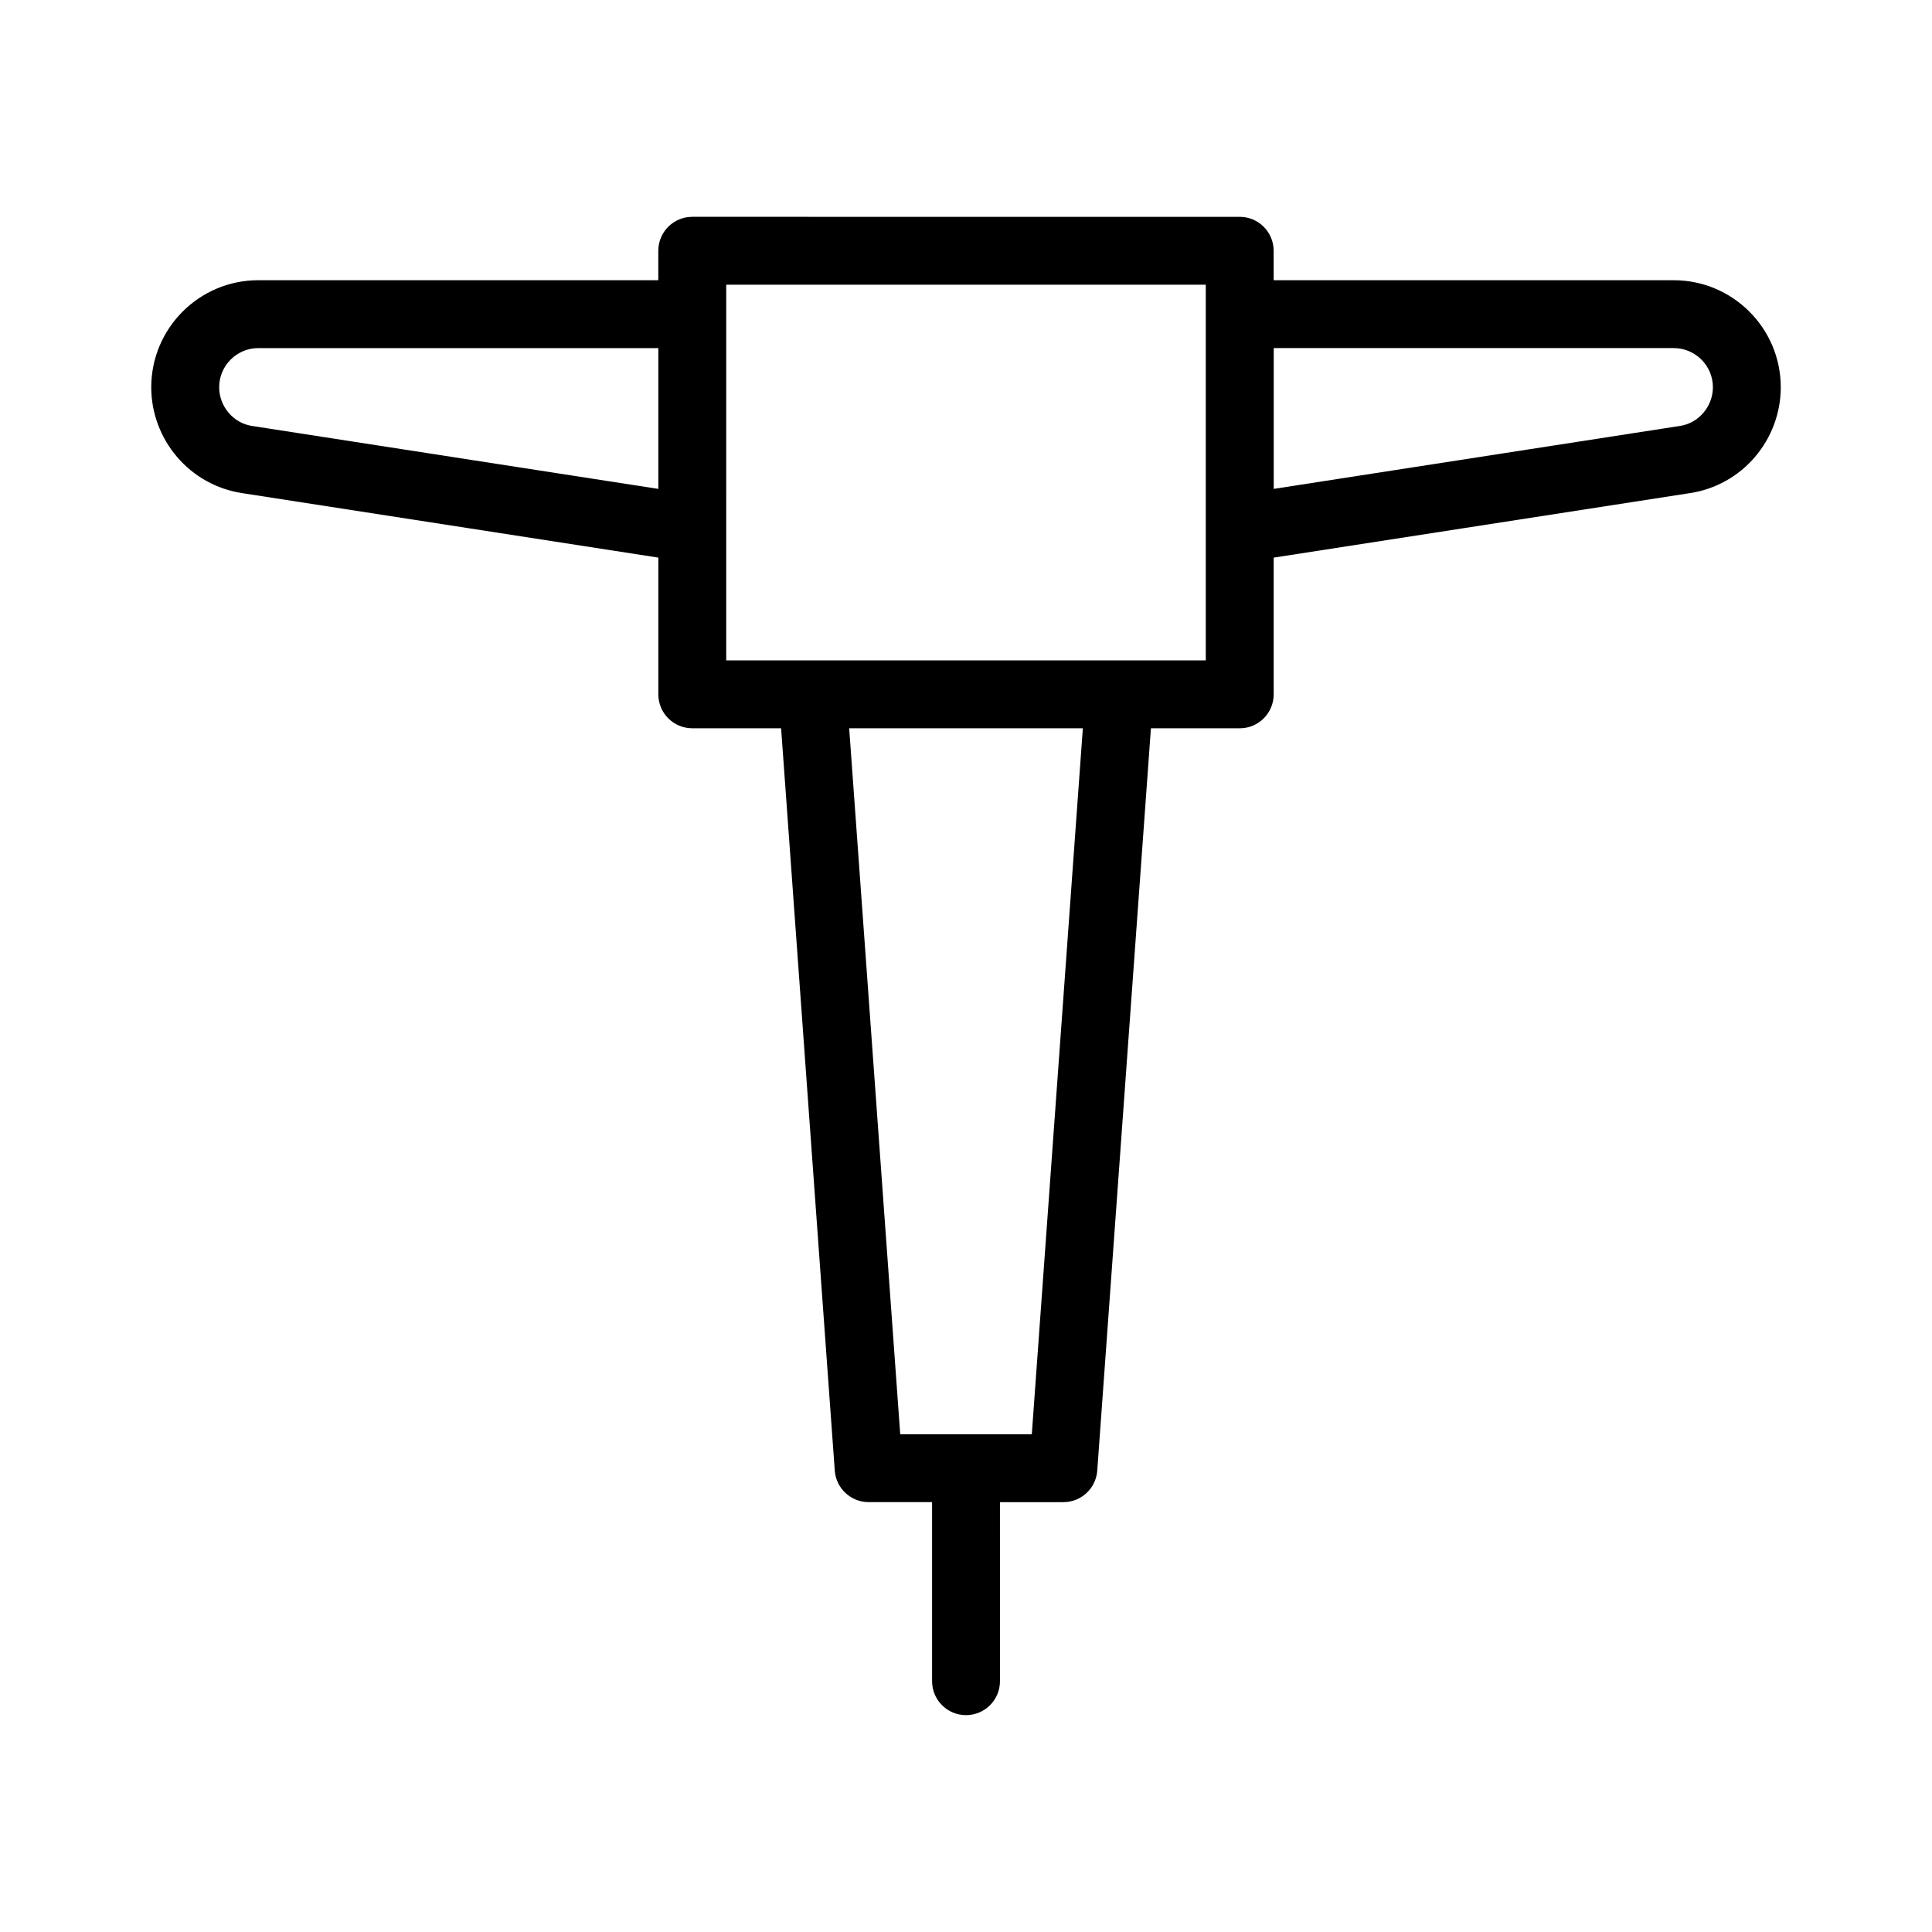 <?xml version="1.0" encoding="UTF-8"?>
<!-- Uploaded to: ICON Repo, www.svgrepo.com, Generator: ICON Repo Mixer Tools -->
<svg fill="#000000" width="800px" height="800px" version="1.1" viewBox="144 144 512 512" xmlns="http://www.w3.org/2000/svg">
 <path d="m587.55 218.26h-106.02v-7.801c0-4.973-4.027-8.996-8.996-8.996l-145.08-0.004c-4.969 0-8.996 4.023-8.996 8.996v7.801l-106.01 0.004c-15.645 0-28.367 12.73-28.367 28.367 0 6.731 2.422 13.285 6.805 18.422 4.394 5.176 10.504 8.582 17.199 9.621l110.38 17.102v36.234c0 4.973 4.027 8.996 8.996 8.996h23.539l14.223 196.73c0.344 4.699 4.258 8.348 8.977 8.348h16.809v47.453c0 4.973 4.027 8.996 8.996 8.996s8.996-4.023 8.996-8.996l-0.004-47.449h16.809c4.719 0 8.633-3.644 8.977-8.348l14.223-196.73h23.535c4.969 0 8.996-4.023 8.996-8.996v-36.234l110.37-17.105c6.703-1.027 12.82-4.445 17.207-9.613 4.387-5.144 6.809-11.699 6.809-18.43 0-15.637-12.727-28.367-28.371-28.367zm-376.71 38.629c-2.465-0.379-4.621-1.59-6.246-3.496-1.621-1.906-2.512-4.305-2.512-6.766 0-5.719 4.656-10.375 10.375-10.375h106.01v37.312zm206.6 267.2h-34.871l-13.527-187.08h61.922zm46.105-205.08h-127.09v-34.949l0.004-56.809v-7.801h127.08zm131.87-65.613c-1.621 1.898-3.777 3.109-6.254 3.488l-107.61 16.676v-37.312h106.01c5.719 0 10.375 4.656 10.375 10.375 0 2.461-0.891 4.859-2.516 6.773z"/>
</svg>